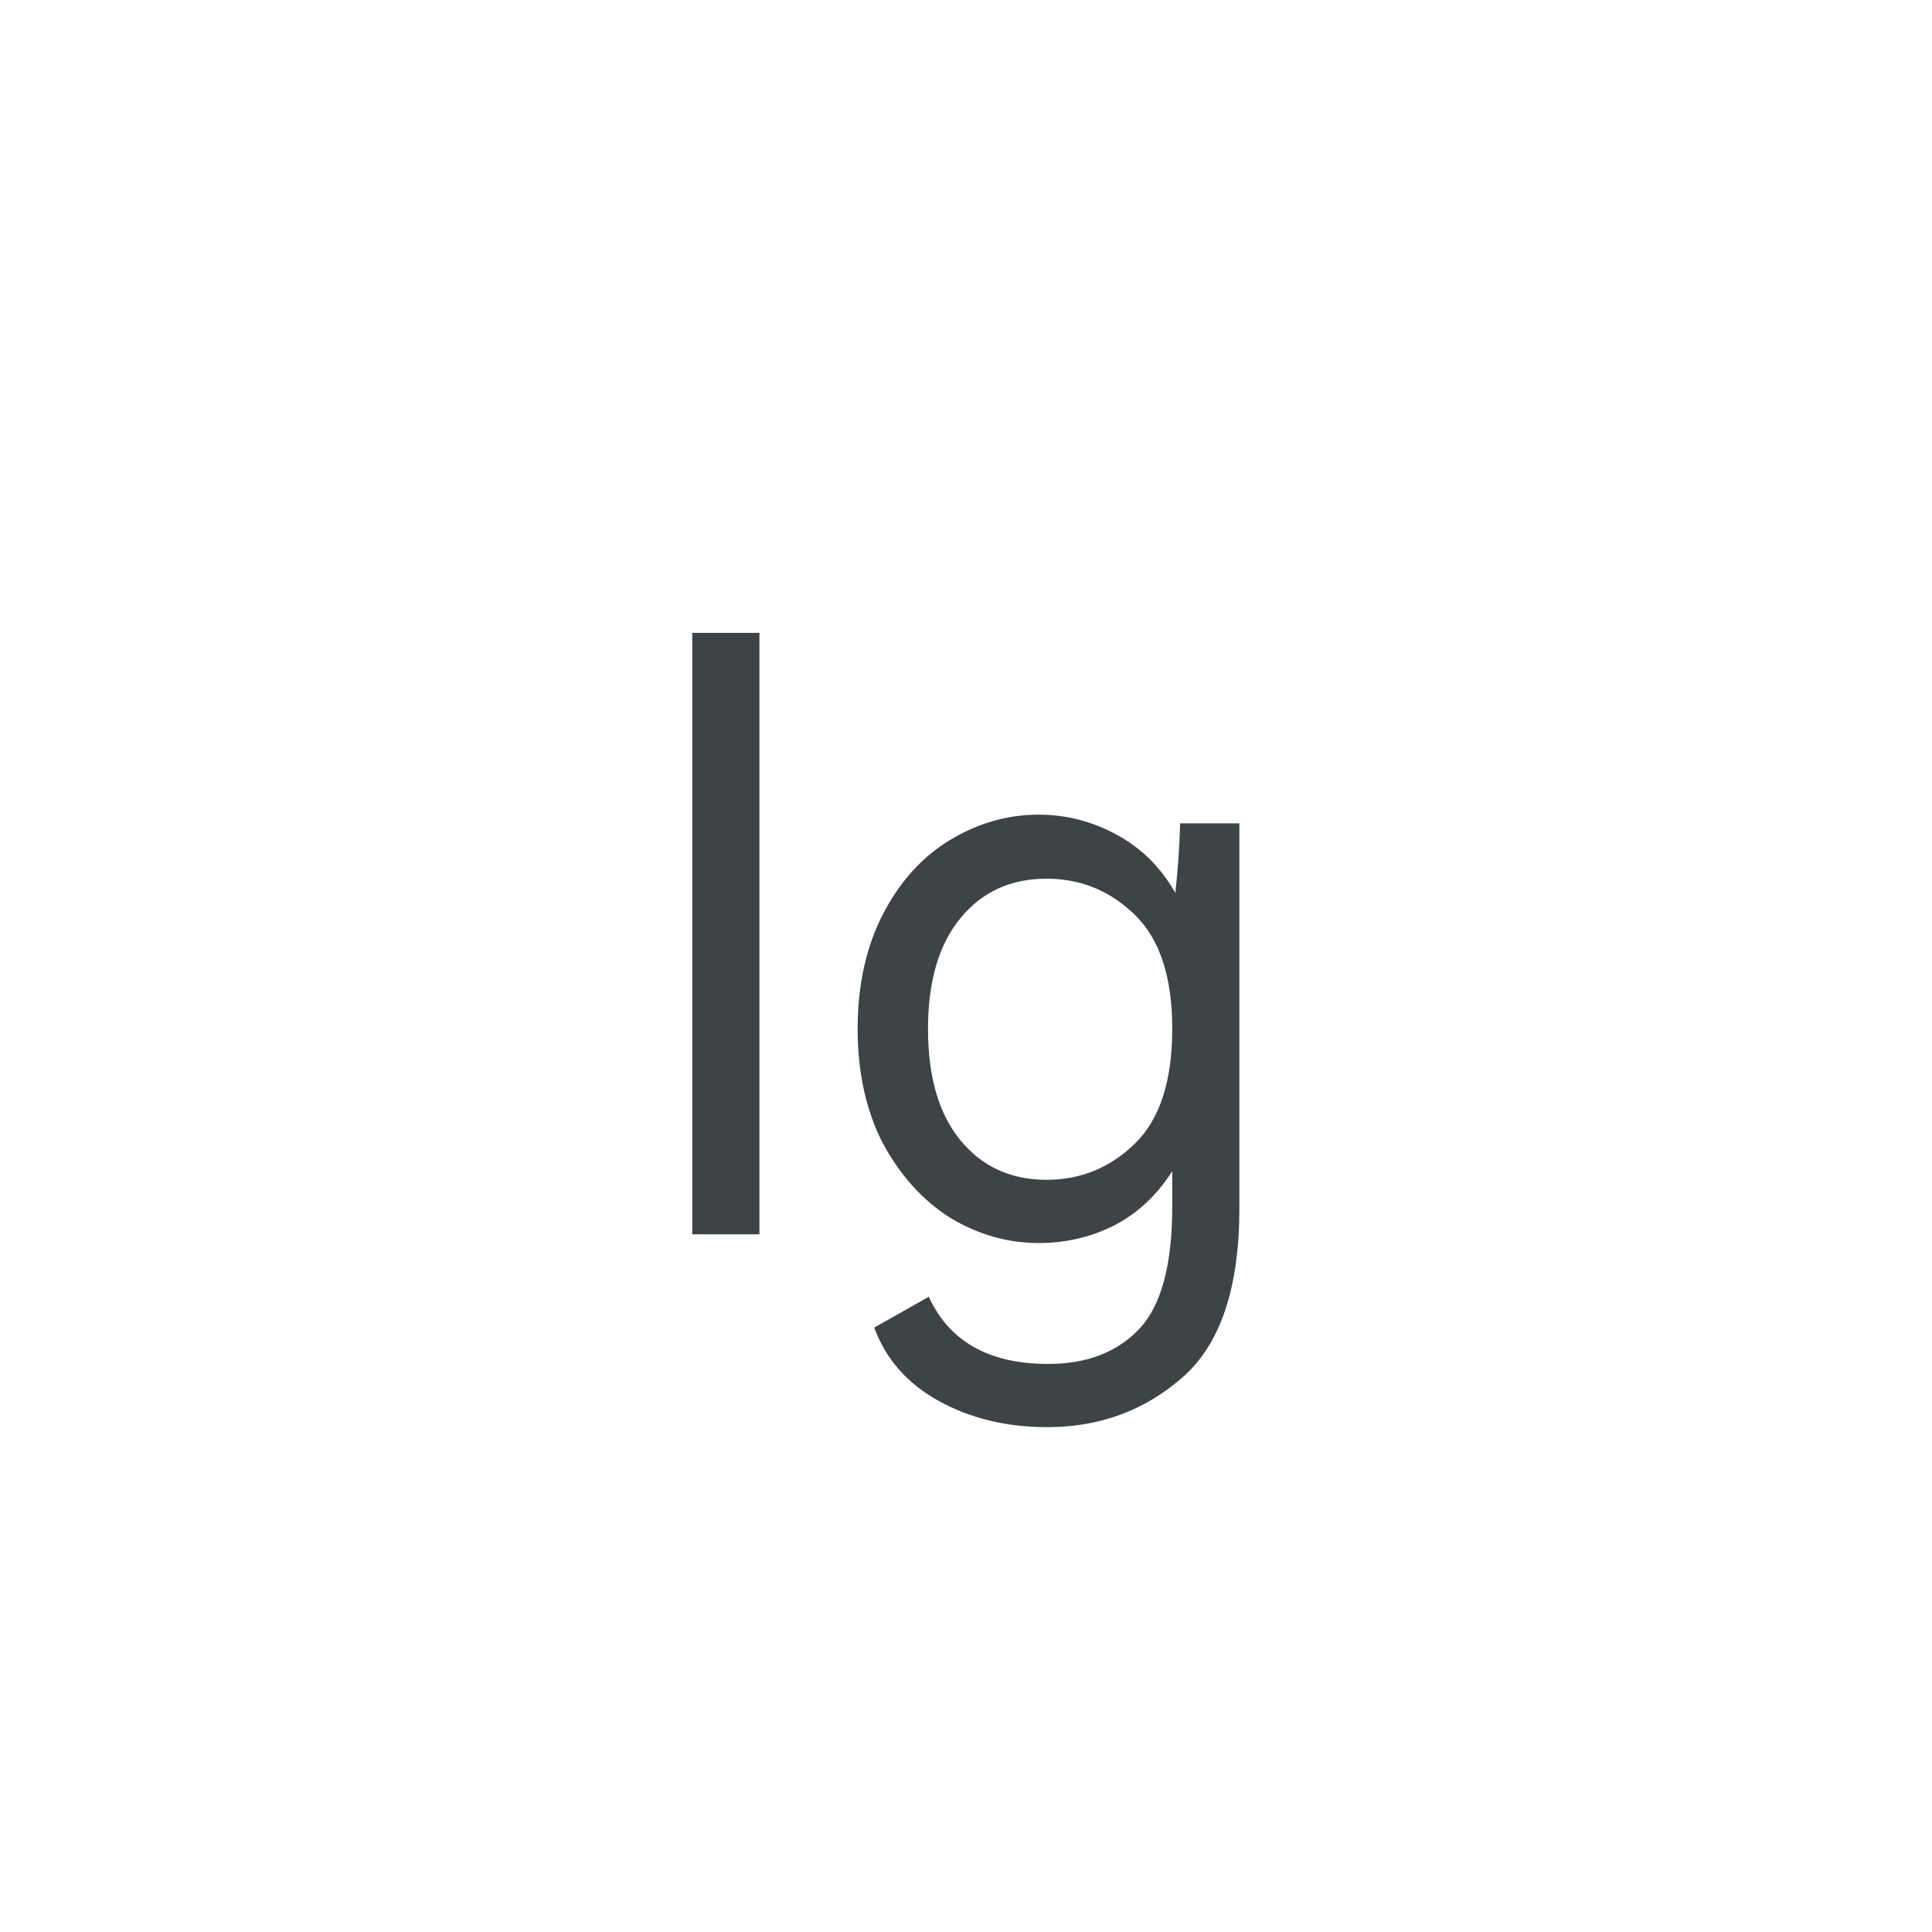 <svg width="36" height="36" viewBox="0 0 36 36" fill="none" xmlns="http://www.w3.org/2000/svg">
<path d="M14.151 23H12.899V11.793H14.151V23ZM23.094 15.342V22.514C23.094 23.997 22.741 25.047 22.034 25.666C21.327 26.284 20.488 26.593 19.516 26.593C18.76 26.593 18.087 26.431 17.498 26.108C16.909 25.784 16.506 25.327 16.29 24.738L17.307 24.163C17.689 24.998 18.431 25.415 19.53 25.415C20.247 25.415 20.812 25.199 21.224 24.767C21.636 24.335 21.843 23.574 21.843 22.485V21.822C21.558 22.273 21.195 22.612 20.753 22.838C20.321 23.054 19.854 23.162 19.354 23.162C18.774 23.162 18.225 23.005 17.704 22.691C17.194 22.367 16.776 21.905 16.452 21.306C16.138 20.698 15.981 19.986 15.981 19.171C15.981 18.356 16.138 17.644 16.452 17.035C16.767 16.427 17.184 15.965 17.704 15.651C18.225 15.337 18.774 15.18 19.354 15.18C19.864 15.18 20.345 15.303 20.797 15.548C21.258 15.793 21.627 16.157 21.901 16.638C21.951 16.176 21.98 15.744 21.99 15.342H23.094ZM19.501 21.984C20.139 21.984 20.689 21.758 21.15 21.306C21.612 20.855 21.843 20.143 21.843 19.171C21.843 18.209 21.612 17.502 21.15 17.05C20.689 16.599 20.139 16.373 19.501 16.373C18.833 16.373 18.298 16.618 17.896 17.109C17.493 17.6 17.292 18.287 17.292 19.171C17.292 20.064 17.493 20.756 17.896 21.247C18.298 21.738 18.833 21.984 19.501 21.984Z" fill="#3E4345"/>
</svg>

